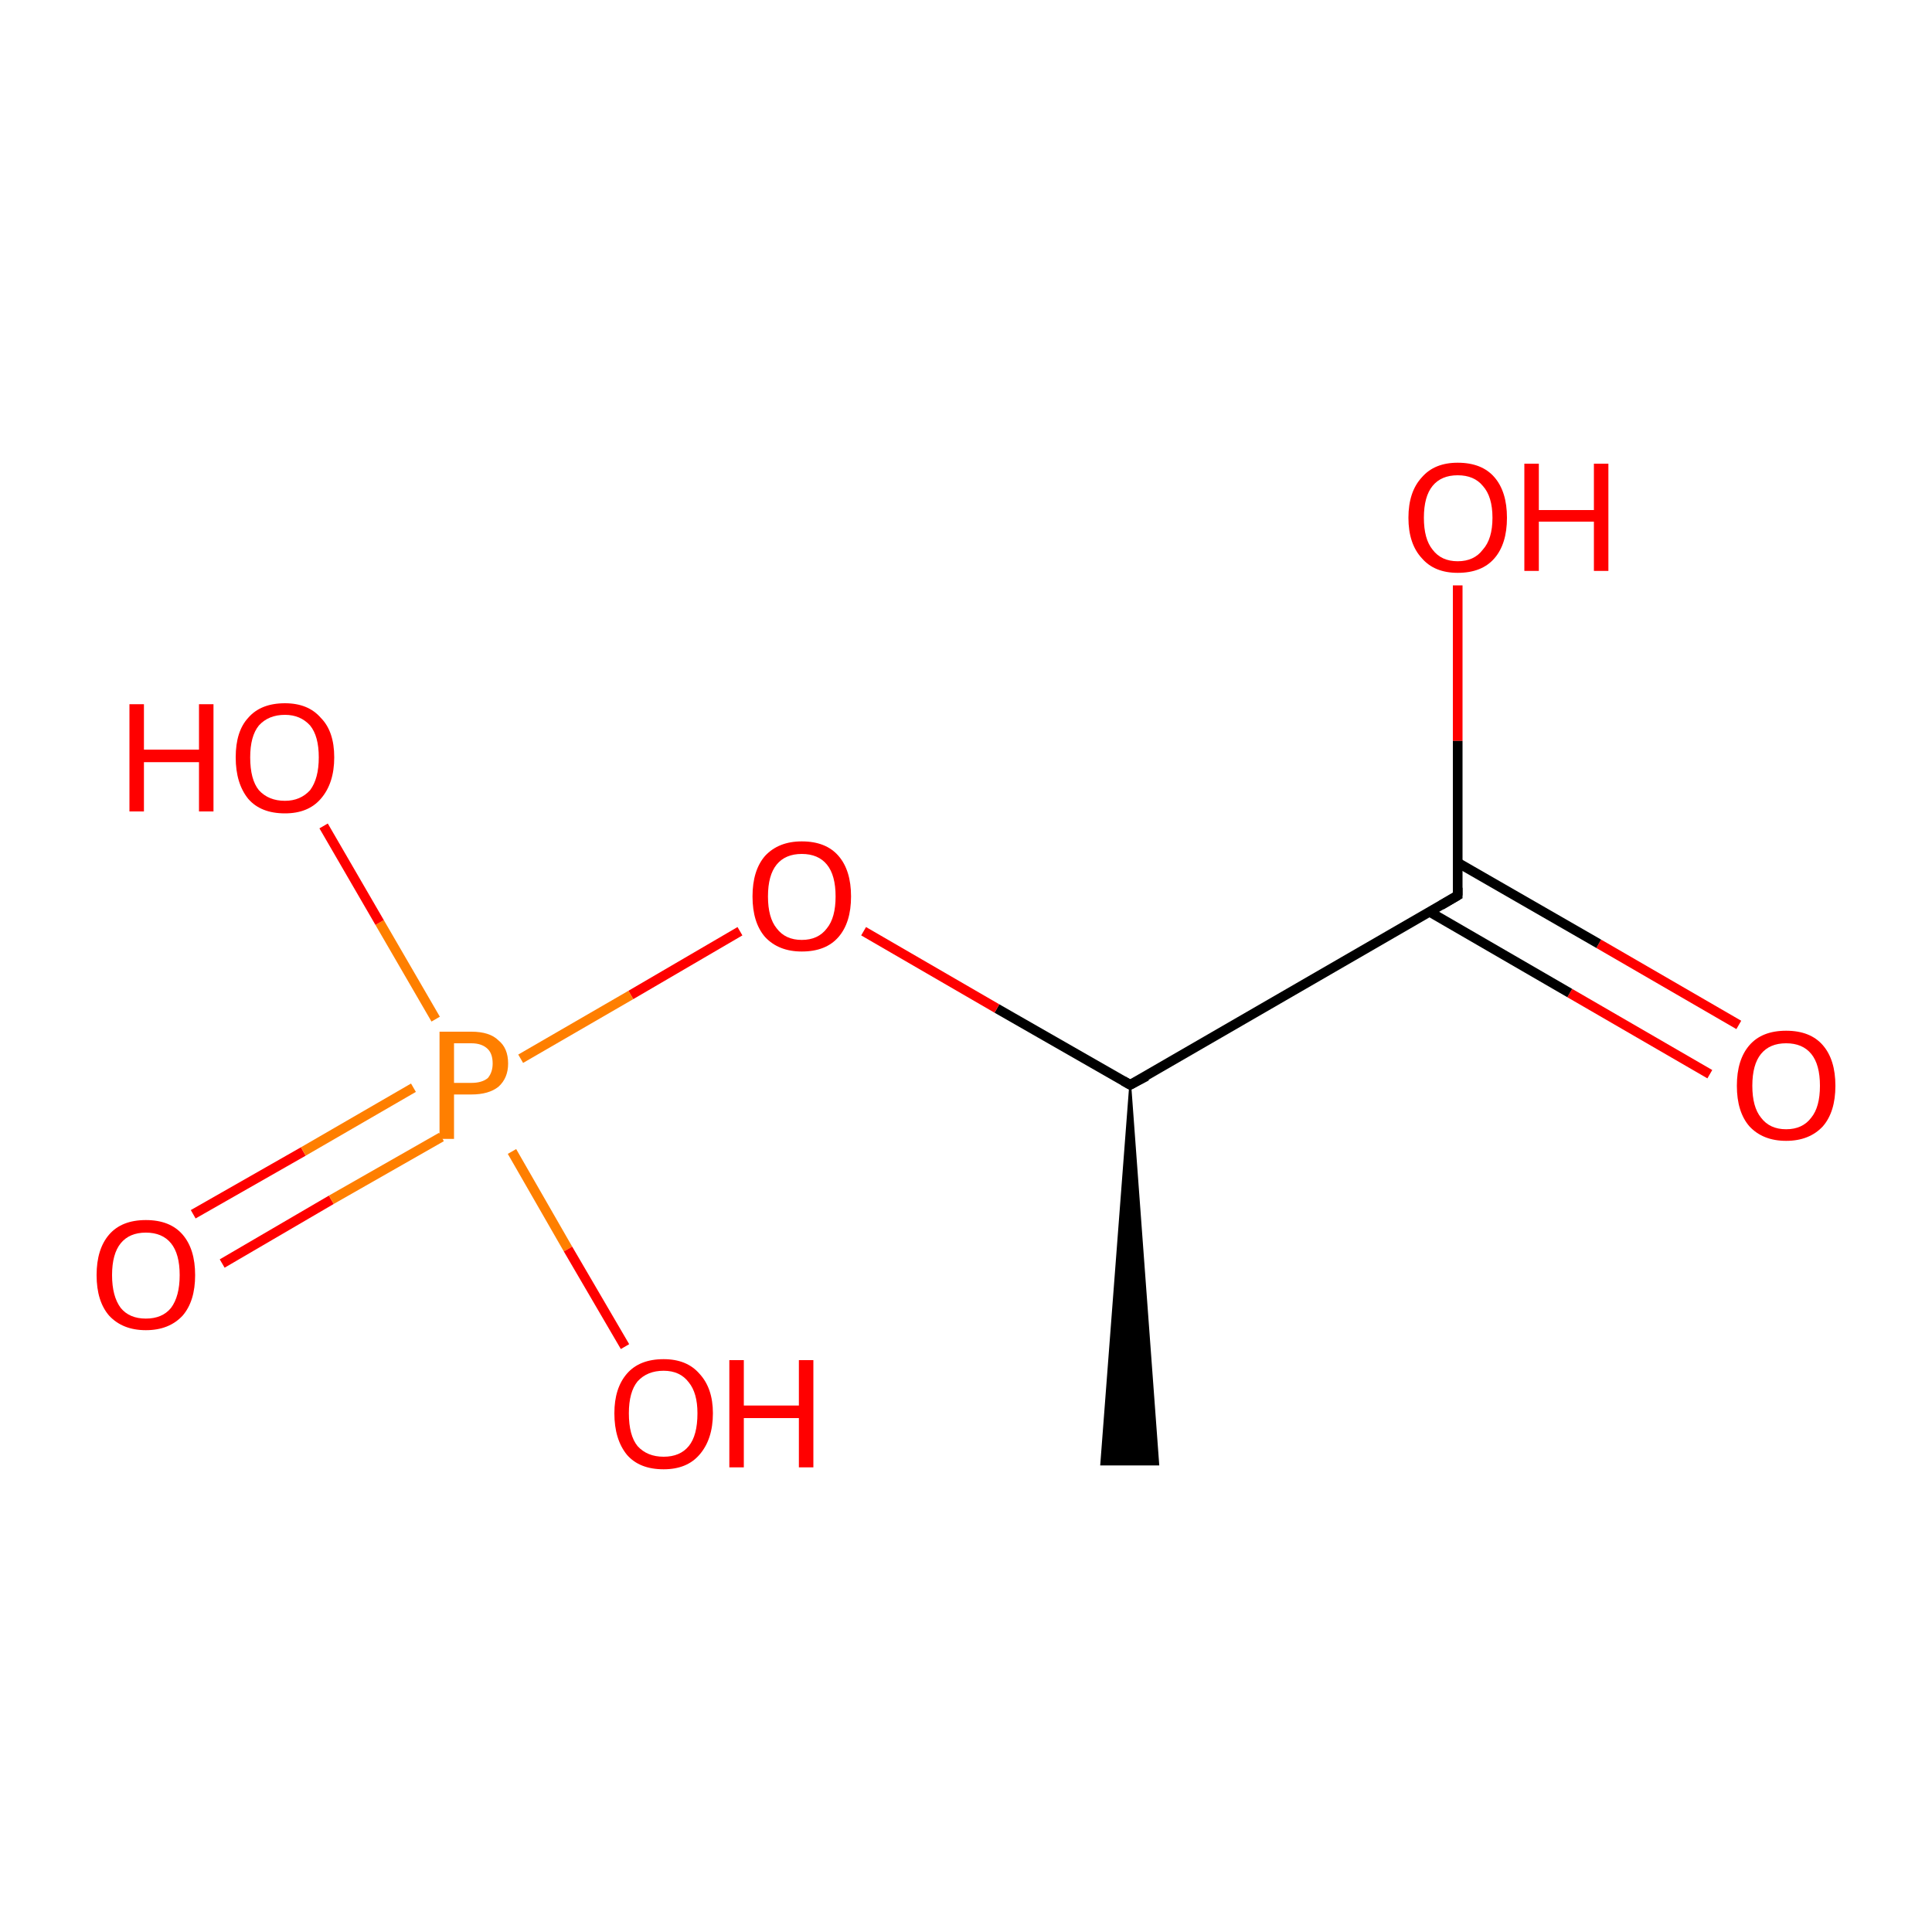 <?xml version='1.0' encoding='iso-8859-1'?>
<svg version='1.1' baseProfile='full'
              xmlns='http://www.w3.org/2000/svg'
                      xmlns:rdkit='http://www.rdkit.org/xml'
                      xmlns:xlink='http://www.w3.org/1999/xlink'
                  xml:space='preserve'
width='200px' height='200px' viewBox='0 0 200 200'>
<!-- END OF HEADER -->
<rect style='opacity:1.0;fill:#FFFFFF;stroke:none' width='200.0' height='200.0' x='0.0' y='0.0'> </rect>
<path class='bond-0 atom-1 atom-0' d='M 177.0,111.2 L 162.5,102.8' style='fill:none;fill-rule:evenodd;stroke:#FF0000;stroke-width:1.0px;stroke-linecap:butt;stroke-linejoin:miter;stroke-opacity:1' />
<path class='bond-0 atom-1 atom-0' d='M 162.5,102.8 L 148.0,94.4' style='fill:none;fill-rule:evenodd;stroke:#000000;stroke-width:1.0px;stroke-linecap:butt;stroke-linejoin:miter;stroke-opacity:1' />
<path class='bond-0 atom-1 atom-0' d='M 180.0,106.1 L 165.5,97.7' style='fill:none;fill-rule:evenodd;stroke:#FF0000;stroke-width:1.0px;stroke-linecap:butt;stroke-linejoin:miter;stroke-opacity:1' />
<path class='bond-0 atom-1 atom-0' d='M 165.5,97.7 L 150.9,89.3' style='fill:none;fill-rule:evenodd;stroke:#000000;stroke-width:1.0px;stroke-linecap:butt;stroke-linejoin:miter;stroke-opacity:1' />
<path class='bond-1 atom-2 atom-0' d='M 150.9,60.6 L 150.9,76.7' style='fill:none;fill-rule:evenodd;stroke:#FF0000;stroke-width:1.0px;stroke-linecap:butt;stroke-linejoin:miter;stroke-opacity:1' />
<path class='bond-1 atom-2 atom-0' d='M 150.9,76.7 L 150.9,92.7' style='fill:none;fill-rule:evenodd;stroke:#000000;stroke-width:1.0px;stroke-linecap:butt;stroke-linejoin:miter;stroke-opacity:1' />
<path class='bond-2 atom-0 atom-3' d='M 150.9,92.7 L 117.0,112.3' style='fill:none;fill-rule:evenodd;stroke:#000000;stroke-width:1.0px;stroke-linecap:butt;stroke-linejoin:miter;stroke-opacity:1' />
<path class='bond-3 atom-3 atom-4' d='M 117.0,112.3 L 119.9,151.6 L 114.0,151.6 Z' style='fill:#000000;fill-rule:evenodd;fill-opacity:1;stroke:#000000;stroke-width:0.2px;stroke-linecap:butt;stroke-linejoin:miter;stroke-opacity:1;' />
<path class='bond-4 atom-3 atom-5' d='M 117.0,112.3 L 103.2,104.4' style='fill:none;fill-rule:evenodd;stroke:#000000;stroke-width:1.0px;stroke-linecap:butt;stroke-linejoin:miter;stroke-opacity:1' />
<path class='bond-4 atom-3 atom-5' d='M 103.2,104.4 L 89.4,96.4' style='fill:none;fill-rule:evenodd;stroke:#FF0000;stroke-width:1.0px;stroke-linecap:butt;stroke-linejoin:miter;stroke-opacity:1' />
<path class='bond-5 atom-7 atom-6' d='M 20.0,125.7 L 31.4,119.2' style='fill:none;fill-rule:evenodd;stroke:#FF0000;stroke-width:1.0px;stroke-linecap:butt;stroke-linejoin:miter;stroke-opacity:1' />
<path class='bond-5 atom-7 atom-6' d='M 31.4,119.2 L 42.8,112.6' style='fill:none;fill-rule:evenodd;stroke:#FF7F00;stroke-width:1.0px;stroke-linecap:butt;stroke-linejoin:miter;stroke-opacity:1' />
<path class='bond-5 atom-7 atom-6' d='M 23.0,130.8 L 34.3,124.2' style='fill:none;fill-rule:evenodd;stroke:#FF0000;stroke-width:1.0px;stroke-linecap:butt;stroke-linejoin:miter;stroke-opacity:1' />
<path class='bond-5 atom-7 atom-6' d='M 34.3,124.2 L 45.7,117.7' style='fill:none;fill-rule:evenodd;stroke:#FF7F00;stroke-width:1.0px;stroke-linecap:butt;stroke-linejoin:miter;stroke-opacity:1' />
<path class='bond-6 atom-5 atom-6' d='M 76.6,96.4 L 65.3,103.0' style='fill:none;fill-rule:evenodd;stroke:#FF0000;stroke-width:1.0px;stroke-linecap:butt;stroke-linejoin:miter;stroke-opacity:1' />
<path class='bond-6 atom-5 atom-6' d='M 65.3,103.0 L 53.9,109.6' style='fill:none;fill-rule:evenodd;stroke:#FF7F00;stroke-width:1.0px;stroke-linecap:butt;stroke-linejoin:miter;stroke-opacity:1' />
<path class='bond-7 atom-6 atom-8' d='M 45.1,105.5 L 39.3,95.5' style='fill:none;fill-rule:evenodd;stroke:#FF7F00;stroke-width:1.0px;stroke-linecap:butt;stroke-linejoin:miter;stroke-opacity:1' />
<path class='bond-7 atom-6 atom-8' d='M 39.3,95.5 L 33.5,85.5' style='fill:none;fill-rule:evenodd;stroke:#FF0000;stroke-width:1.0px;stroke-linecap:butt;stroke-linejoin:miter;stroke-opacity:1' />
<path class='bond-8 atom-6 atom-9' d='M 53.0,119.2 L 58.8,129.3' style='fill:none;fill-rule:evenodd;stroke:#FF7F00;stroke-width:1.0px;stroke-linecap:butt;stroke-linejoin:miter;stroke-opacity:1' />
<path class='bond-8 atom-6 atom-9' d='M 58.8,129.3 L 64.7,139.4' style='fill:none;fill-rule:evenodd;stroke:#FF0000;stroke-width:1.0px;stroke-linecap:butt;stroke-linejoin:miter;stroke-opacity:1' />
<path d='M 150.9,91.9 L 150.9,92.7 L 149.2,93.7' style='fill:none;stroke:#000000;stroke-width:1.0px;stroke-linecap:butt;stroke-linejoin:miter;stroke-opacity:1;' />
<path d='M 118.7,111.4 L 117.0,112.3 L 116.3,111.9' style='fill:none;stroke:#000000;stroke-width:1.0px;stroke-linecap:butt;stroke-linejoin:miter;stroke-opacity:1;' />
<path class='atom-1' d='M 179.8 112.4
Q 179.8 109.7, 181.1 108.2
Q 182.4 106.7, 184.9 106.7
Q 187.4 106.7, 188.7 108.2
Q 190.0 109.7, 190.0 112.4
Q 190.0 115.1, 188.7 116.6
Q 187.3 118.1, 184.9 118.1
Q 182.5 118.1, 181.1 116.6
Q 179.8 115.1, 179.8 112.4
M 184.9 116.9
Q 186.6 116.9, 187.5 115.7
Q 188.4 114.6, 188.4 112.4
Q 188.4 110.2, 187.5 109.1
Q 186.6 108.0, 184.9 108.0
Q 183.2 108.0, 182.3 109.1
Q 181.4 110.2, 181.4 112.4
Q 181.4 114.6, 182.3 115.7
Q 183.2 116.9, 184.9 116.9
' fill='#FF0000'/>
<path class='atom-2' d='M 145.8 53.6
Q 145.8 50.9, 147.2 49.4
Q 148.5 47.9, 150.9 47.9
Q 153.4 47.9, 154.7 49.4
Q 156.0 50.9, 156.0 53.6
Q 156.0 56.3, 154.7 57.8
Q 153.4 59.3, 150.9 59.3
Q 148.5 59.3, 147.2 57.8
Q 145.8 56.3, 145.8 53.6
M 150.9 58.1
Q 152.6 58.1, 153.5 56.9
Q 154.5 55.8, 154.5 53.6
Q 154.5 51.4, 153.5 50.3
Q 152.6 49.2, 150.9 49.2
Q 149.2 49.2, 148.3 50.3
Q 147.4 51.4, 147.4 53.6
Q 147.4 55.8, 148.3 56.9
Q 149.2 58.1, 150.9 58.1
' fill='#FF0000'/>
<path class='atom-2' d='M 157.8 48.0
L 159.3 48.0
L 159.3 52.8
L 165.0 52.8
L 165.0 48.0
L 166.5 48.0
L 166.5 59.1
L 165.0 59.1
L 165.0 54.0
L 159.3 54.0
L 159.3 59.1
L 157.8 59.1
L 157.8 48.0
' fill='#FF0000'/>
<path class='atom-5' d='M 77.9 92.8
Q 77.9 90.1, 79.2 88.6
Q 80.6 87.1, 83.0 87.1
Q 85.5 87.1, 86.8 88.6
Q 88.1 90.1, 88.1 92.8
Q 88.1 95.5, 86.8 97.0
Q 85.5 98.5, 83.0 98.5
Q 80.6 98.5, 79.2 97.0
Q 77.9 95.5, 77.9 92.8
M 83.0 97.3
Q 84.7 97.3, 85.6 96.1
Q 86.5 95.0, 86.5 92.8
Q 86.5 90.6, 85.6 89.5
Q 84.7 88.4, 83.0 88.4
Q 81.3 88.4, 80.4 89.5
Q 79.5 90.6, 79.5 92.8
Q 79.5 95.0, 80.4 96.1
Q 81.3 97.3, 83.0 97.3
' fill='#FF0000'/>
<path class='atom-6' d='M 48.8 106.8
Q 50.7 106.8, 51.6 107.7
Q 52.6 108.5, 52.6 110.1
Q 52.6 111.6, 51.6 112.5
Q 50.6 113.3, 48.8 113.3
L 47.0 113.3
L 47.0 117.9
L 45.5 117.9
L 45.5 106.8
L 48.8 106.8
M 48.8 112.1
Q 49.9 112.1, 50.5 111.6
Q 51.0 111.0, 51.0 110.1
Q 51.0 109.1, 50.5 108.6
Q 49.9 108.0, 48.8 108.0
L 47.0 108.0
L 47.0 112.1
L 48.8 112.1
' fill='#FF7F00'/>
<path class='atom-7' d='M 10.0 132.0
Q 10.0 129.3, 11.3 127.8
Q 12.6 126.3, 15.1 126.3
Q 17.6 126.3, 18.9 127.8
Q 20.2 129.3, 20.2 132.0
Q 20.2 134.7, 18.9 136.2
Q 17.5 137.7, 15.1 137.7
Q 12.7 137.7, 11.3 136.2
Q 10.0 134.7, 10.0 132.0
M 15.1 136.5
Q 16.8 136.5, 17.7 135.4
Q 18.6 134.2, 18.6 132.0
Q 18.6 129.8, 17.7 128.7
Q 16.8 127.6, 15.1 127.6
Q 13.4 127.6, 12.5 128.7
Q 11.6 129.8, 11.6 132.0
Q 11.6 134.2, 12.5 135.4
Q 13.4 136.5, 15.1 136.5
' fill='#FF0000'/>
<path class='atom-8' d='M 13.4 72.9
L 14.9 72.9
L 14.9 77.6
L 20.6 77.6
L 20.6 72.9
L 22.1 72.9
L 22.1 84.0
L 20.6 84.0
L 20.6 78.9
L 14.9 78.9
L 14.9 84.0
L 13.4 84.0
L 13.4 72.9
' fill='#FF0000'/>
<path class='atom-8' d='M 24.4 78.4
Q 24.4 75.7, 25.7 74.3
Q 27.0 72.8, 29.5 72.8
Q 31.9 72.8, 33.2 74.3
Q 34.6 75.7, 34.6 78.4
Q 34.6 81.1, 33.2 82.7
Q 31.9 84.2, 29.5 84.2
Q 27.0 84.2, 25.7 82.7
Q 24.4 81.1, 24.4 78.4
M 29.5 82.9
Q 31.1 82.9, 32.1 81.8
Q 33.0 80.6, 33.0 78.4
Q 33.0 76.2, 32.1 75.1
Q 31.1 74.0, 29.5 74.0
Q 27.8 74.0, 26.8 75.1
Q 25.9 76.2, 25.9 78.4
Q 25.9 80.7, 26.8 81.8
Q 27.8 82.9, 29.5 82.9
' fill='#FF0000'/>
<path class='atom-9' d='M 63.6 146.3
Q 63.6 143.7, 64.9 142.2
Q 66.2 140.7, 68.7 140.7
Q 71.1 140.7, 72.4 142.2
Q 73.8 143.7, 73.8 146.3
Q 73.8 149.0, 72.4 150.6
Q 71.1 152.1, 68.7 152.1
Q 66.2 152.1, 64.9 150.6
Q 63.6 149.0, 63.6 146.3
M 68.7 150.8
Q 70.4 150.8, 71.3 149.7
Q 72.2 148.6, 72.2 146.3
Q 72.2 144.2, 71.3 143.1
Q 70.4 141.9, 68.7 141.9
Q 67.0 141.9, 66.0 143.0
Q 65.1 144.1, 65.1 146.3
Q 65.1 148.6, 66.0 149.7
Q 67.0 150.8, 68.7 150.8
' fill='#FF0000'/>
<path class='atom-9' d='M 75.5 140.8
L 77.0 140.8
L 77.0 145.5
L 82.7 145.5
L 82.7 140.8
L 84.2 140.8
L 84.2 151.9
L 82.7 151.9
L 82.7 146.8
L 77.0 146.8
L 77.0 151.9
L 75.5 151.9
L 75.5 140.8
' fill='#FF0000'/>
</svg>

